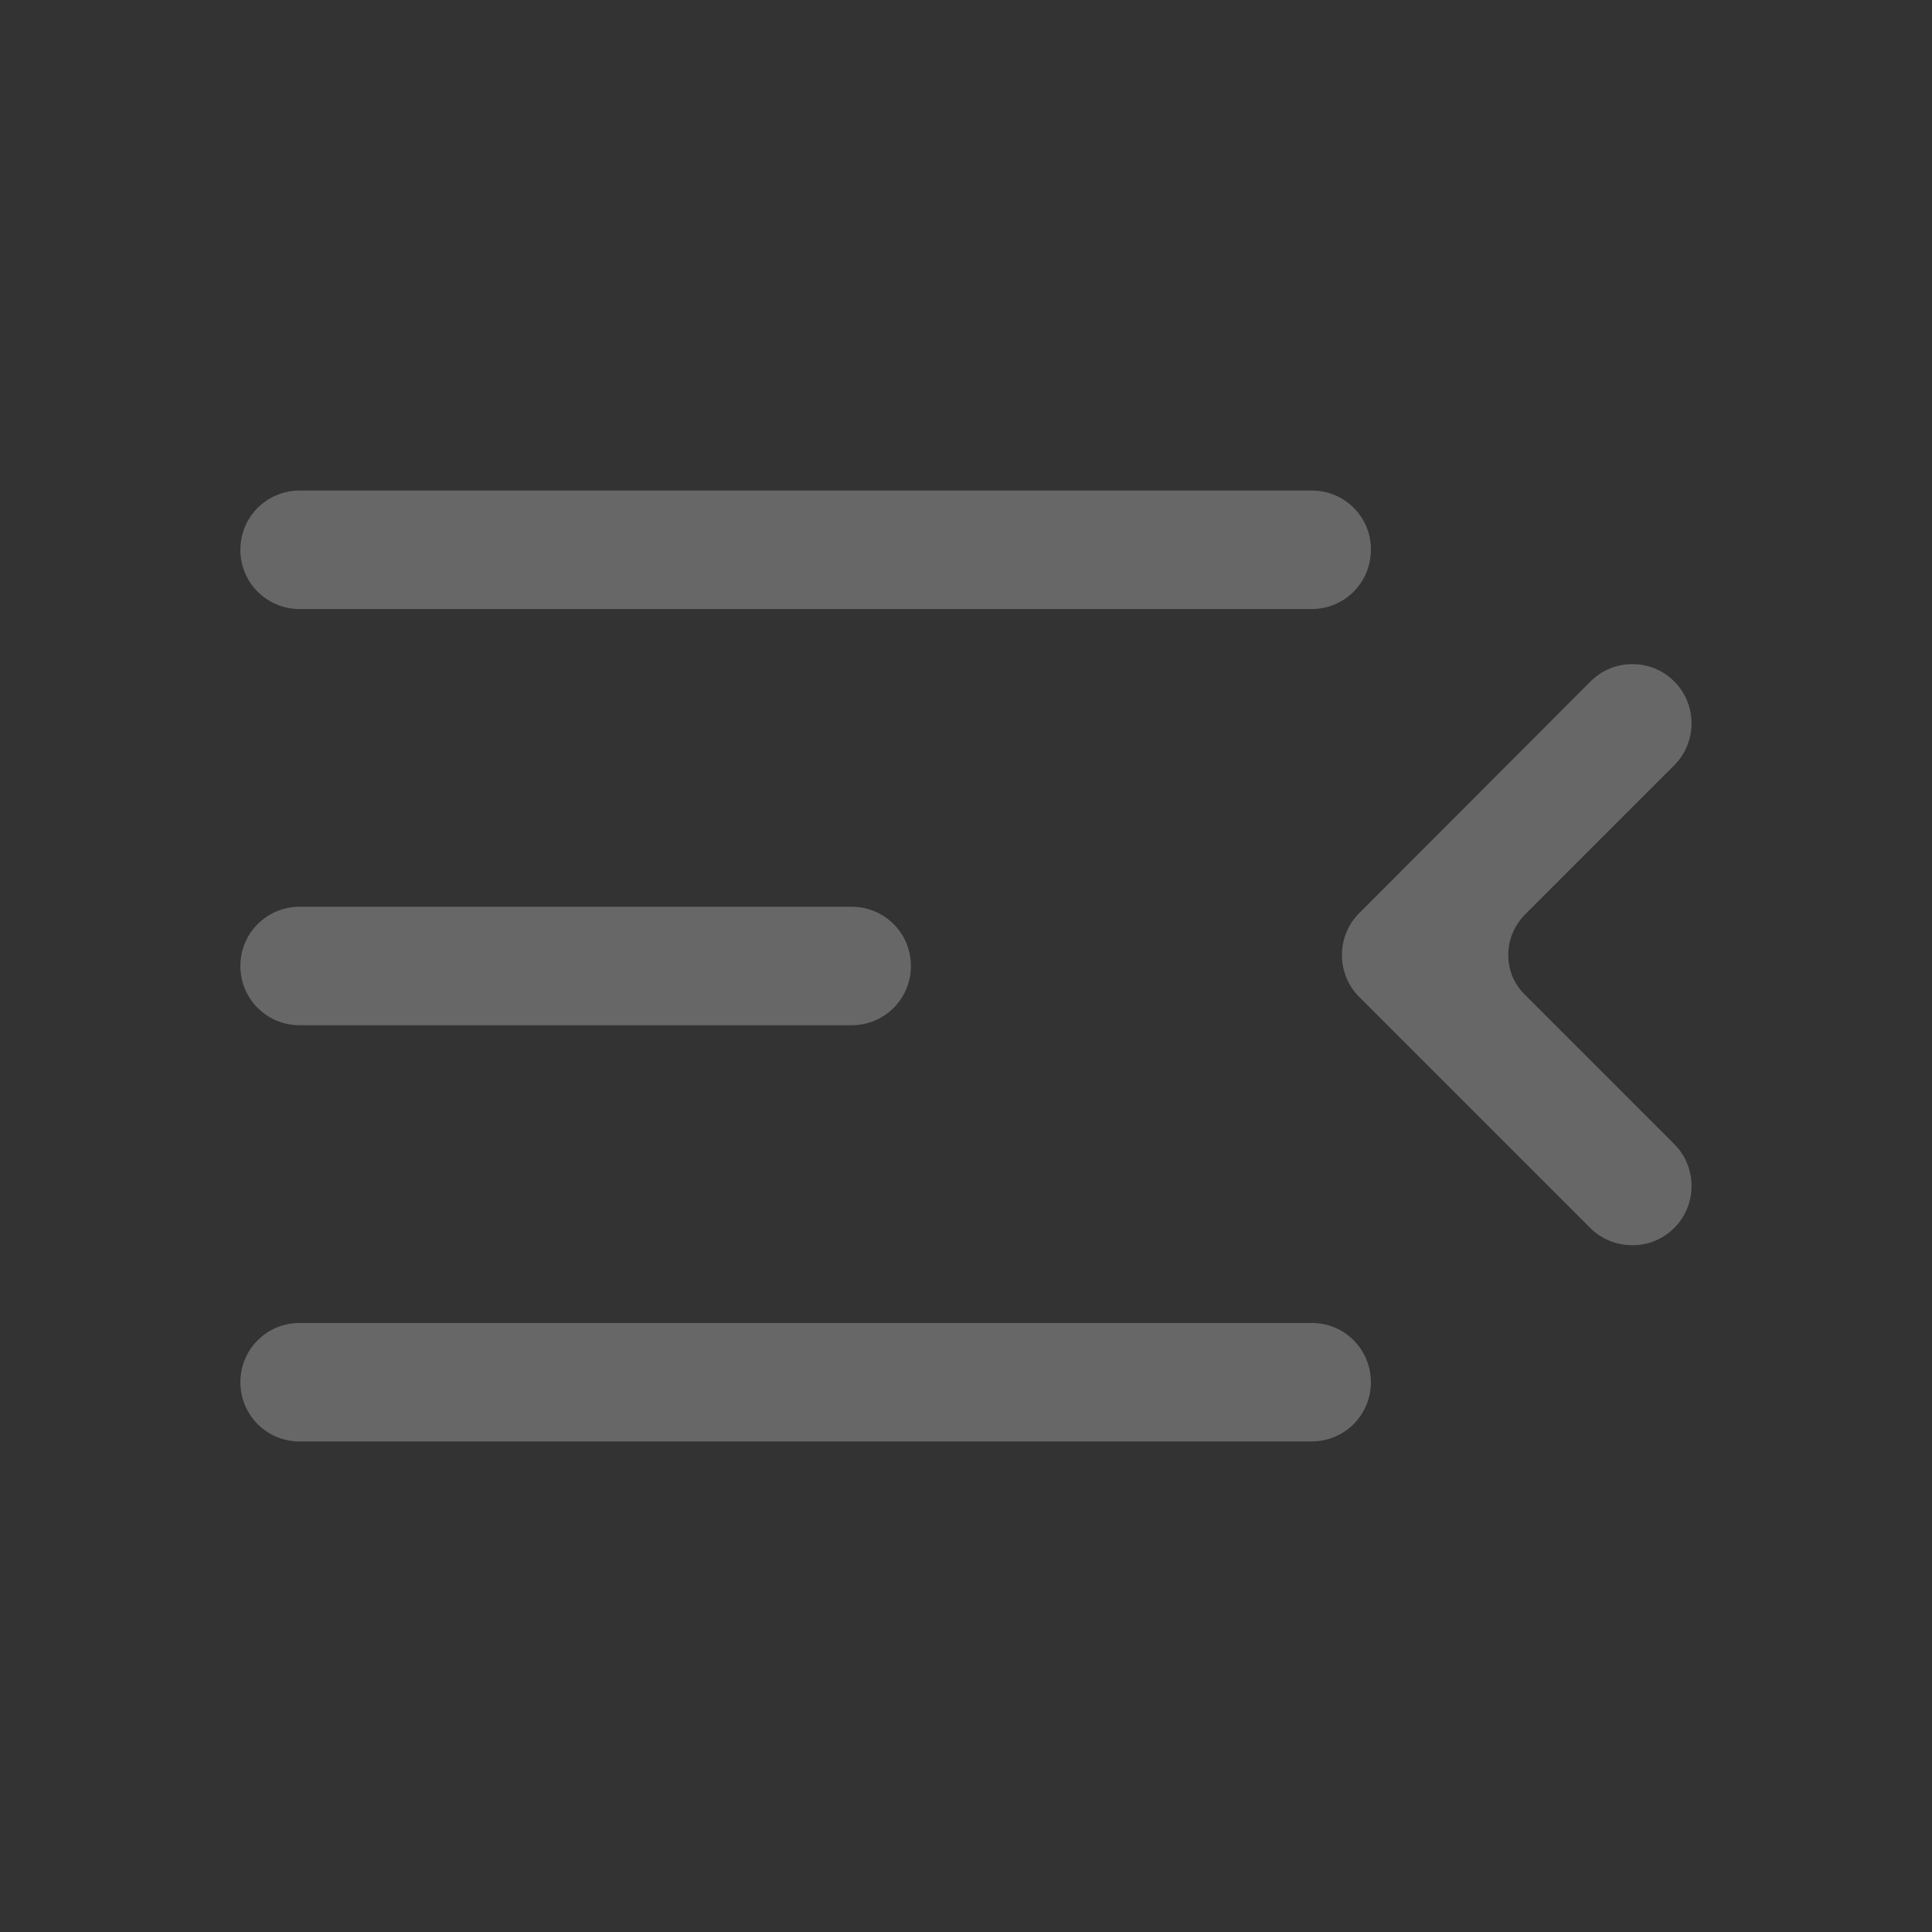 <?xml version="1.0" encoding="UTF-8"?> <svg xmlns="http://www.w3.org/2000/svg" xmlns:xlink="http://www.w3.org/1999/xlink" version="1.1" id="Слой_1" x="0px" y="0px" width="512px" height="512px" viewBox="0 0 512 512" style="enable-background:new 0 0 512 512;" xml:space="preserve"><rect x="0" y="0" width="512" height="512" fill="#333333" stroke="none"/> <style type="text/css"> .st0{fill:#686767;} .st1{fill:#1E91CF;} .st2{fill:#FFFFFF;} </style> <g> <path class="st0" d="M-489.4,265c-66,27.3-348.8,144.5-426.9,176.4C-968.7,461.9-938,481-938,481s44.7,15.3,83.1,26.8 c38.3,11.5,58.8-1.3,58.8-1.3L-616,385.2c63.9-43.5,48.6-7.7,33.2,7.7C-616,426.1-671,478.5-717,520.7 c-20.4,17.9-10.2,33.2-1.3,40.9c33.2,28.1,124,85.6,129.1,89.5c27,19.1,80.1,46.6,88.2-11.5l32-200.7 c10.2-67.8,20.5-130.4,21.7-148.3C-443.4,247.1-489.4,265-489.4,265z"></path> </g> <g> <path class="st1" d="M1217.1,228.8c-65.9,26.2-348.7,138.4-426.8,169c-52.4,19.6-21.7,38-21.7,38s44.7,14.7,83.1,25.7 c38.3,11,58.8-1.2,58.8-1.2l180.2-116.3c63.9-41.6,48.6-7.4,33.2,7.4c-33.2,31.8-88.2,82-134.2,122.4 c-20.4,17.1-10.2,31.8-1.3,39.2c33.2,26.9,124,82,129.1,85.7c27,18.3,80.1,44.7,88.2-11l31.9-192.2c10.2-64.9,20.4-124.9,21.7-142 C1263.1,211.6,1217.1,228.8,1217.1,228.8z"></path> </g> <g> <g> <path class="st0" d="M-352,270.4c-43.7,0-86.5-11.6-124.5-33.5l-97.2,33.5l20-103c-31.4-42.9-47.9-93.4-47.9-146.6 c0-137.6,112-249.6,249.6-249.6s249.6,112,249.6,249.6S-214.4,270.4-352,270.4z M-472,196.1l7.5,4.7 c33.9,21.2,72.8,32.5,112.5,32.5c117.2,0,212.5-95.3,212.5-212.4S-234.8-191.5-352-191.5c-117.1-0.1-212.4,95.2-212.4,212.3 c0,47.7,15.6,92.8,45.1,130.6l5.2,6.7l-10.9,56.2L-472,196.1z"></path> </g> <path class="st0" d="M-478-75.1c0,0,14.7-25.6,26.6-27.1c11.9-1.5,27.3-1.5,31.4,6.3s22.7,53.2,22.7,53.2s3.2,7.8-1.7,15.4 c-4.9,7.6-15.8,18.5-15.8,18.5s-6.1,7.8,0,16.1s15.5,23.5,35.1,43.1c19.5,19.6,57,33.5,57,33.5s5.4,0.7,8.8-2.7 c3.4-3.4,21.9-26.6,21.9-26.6s5.9-7.7,15.8-3.2s52.7,25.8,52.7,25.8s5,1.8,5,9.4s-3.1,26-9.3,32.3c-6.3,6.3-24.5,25.5-52,25.5 s-92.9-22.4-127.8-57.2c-34.9-34.9-65.8-70.2-73.1-102.4C-488-47.3-487-61.8-478-75.1z"></path> </g> <circle class="st0" cx="-708.1" cy="232.2" r="248"></circle> <g id="_63"> <g> <g> <path class="st2" d="M396.1-532.2c-9.5,0-17.2-7.7-17.2-17.2s7.7-17.2,17.2-17.2h199.6c9.5,0,17.2,7.7,17.2,17.2 s-7.7,17.2-17.2,17.2H396.1z"></path> <path class="st0" d="M595.7-561.1c6.4,0,11.7,5.2,11.7,11.7s-5.2,11.7-11.7,11.7H396.1c-6.4,0-11.7-5.2-11.7-11.7 s5.2-11.7,11.7-11.7H595.7 M595.7-572.1H396.1c-12.5,0-22.7,10.2-22.7,22.7s10.2,22.7,22.7,22.7h199.6 c12.5,0,22.7-10.2,22.7-22.7S608.2-572.1,595.7-572.1L595.7-572.1z"></path> </g> <g> <path class="st2" d="M396.1-450.1c-9.5,0-17.2-7.7-17.2-17.2s7.7-17.2,17.2-17.2H505c9.5,0,17.2,7.7,17.2,17.2 s-7.7,17.2-17.2,17.2H396.1z"></path> <path class="st0" d="M505-479c6.4,0,11.7,5.2,11.7,11.7s-5.2,11.7-11.7,11.7H396.1c-6.4,0-11.7-5.2-11.7-11.7s5.2-11.7,11.7-11.7 H505 M505-490H396.1c-12.5,0-22.7,10.2-22.7,22.7s10.2,22.7,22.7,22.7H505c12.5,0,22.7-10.2,22.7-22.7S517.5-490,505-490L505-490 z"></path> </g> <g> <path class="st2" d="M396.1-368c-9.5,0-17.2-7.7-17.2-17.2s7.7-17.2,17.2-17.2h199.6c9.5,0,17.2,7.7,17.2,17.2 s-7.7,17.2-17.2,17.2H396.1z"></path> <path class="st0" d="M595.7-396.9c6.4,0,11.7,5.2,11.7,11.7s-5.2,11.7-11.7,11.7H396.1c-6.4,0-11.7-5.2-11.7-11.7 s5.2-11.7,11.7-11.7H595.7 M595.7-407.9H396.1c-12.5,0-22.7,10.2-22.7,22.7s10.2,22.7,22.7,22.7h199.6 c12.5,0,22.7-10.2,22.7-22.7S608.2-407.9,595.7-407.9L595.7-407.9z"></path> </g> <g> <path class="st2" d="M658.9-406.7c-4.6,0-8.9-1.8-12.1-5l-45.6-45.6c-6.7-6.7-6.7-17.6,0-24.3l45.6-45.6c3.2-3.2,7.6-5,12.2-5 c4.6,0,8.9,1.8,12.1,5c6.7,6.7,6.7,17.6,0,24.3l-29.5,29.5c-2.1,2.1-2.1,5.6,0,7.8l29.5,29.5c6.7,6.7,6.7,17.6,0,24.3 C667.8-408.5,663.5-406.7,658.9-406.7z"></path> <path class="st0" d="M658.9-526.7c3.1,0,6.1,1.2,8.3,3.4c4.6,4.6,4.6,12,0,16.5l-29.5,29.5c-2.1,2.1-3.2,4.9-3.2,7.8 c0,2.9,1.2,5.7,3.2,7.8l29.5,29.5c4.6,4.6,4.6,12,0,16.5c-2.2,2.2-5.1,3.4-8.3,3.4c-3.1,0-6.1-1.2-8.3-3.4l-45.6-45.6 c-4.6-4.6-4.6-12,0-16.5l45.6-45.6C652.8-525.5,655.8-526.7,658.9-526.7 M658.9-537.7c-5.8,0-11.6,2.2-16,6.6l-45.6,45.6 c-8.9,8.9-8.9,23.2,0,32.1l45.6,45.6c4.4,4.4,10.2,6.6,16,6.6c5.8,0,11.6-2.2,16-6.6c8.9-8.9,8.9-23.2,0-32.1v0l-29.5-29.5 l29.5-29.5c8.9-8.9,8.9-23.2,0-32.1C670.5-535.5,664.7-537.7,658.9-537.7L658.9-537.7z"></path> </g> </g> </g> <g> <g> <path class="st0" d="M347.7,130H79.4c-8.7,0-15.7,7-15.7,15.7c0,8.7,7,15.7,15.7,15.7h268.2c8.7,0,15.7-7,15.7-15.7 C363.4,137,356.3,130,347.7,130z"></path> </g> <g> <path class="st0" d="M225.7,240.3H79.4c-8.7,0-15.7,7-15.7,15.7c0,8.7,7,15.7,15.7,15.7h146.3c8.7,0,15.7-7,15.7-15.7 C241.4,247.3,234.4,240.3,225.7,240.3z"></path> </g> <path class="st0" d="M347.7,350.6H79.4c-8.7,0-15.7,7-15.7,15.7s7,15.7,15.7,15.7h268.2c8.7,0,15.7-7,15.7-15.7 S356.3,350.6,347.7,350.6z"></path> <g> <path class="st0" d="M432.6,330c4.2,0,8.1-1.6,11.1-4.6c6.1-6.1,6.1-16.1,0-22.2L404,263.5c-2.8-2.8-4.3-6.5-4.3-10.5 c0-3.9,1.6-7.7,4.3-10.5l39.7-39.7c6.1-6.1,6.1-16.1,0-22.2c-3-3-6.9-4.6-11.1-4.6c-4.2,0-8.1,1.6-11.1,4.6L360.2,242 c-6.1,6.1-6.1,16.1,0,22.2l61.2,61.2C424.4,328.4,428.4,330,432.6,330z"></path> </g> </g> </svg> 